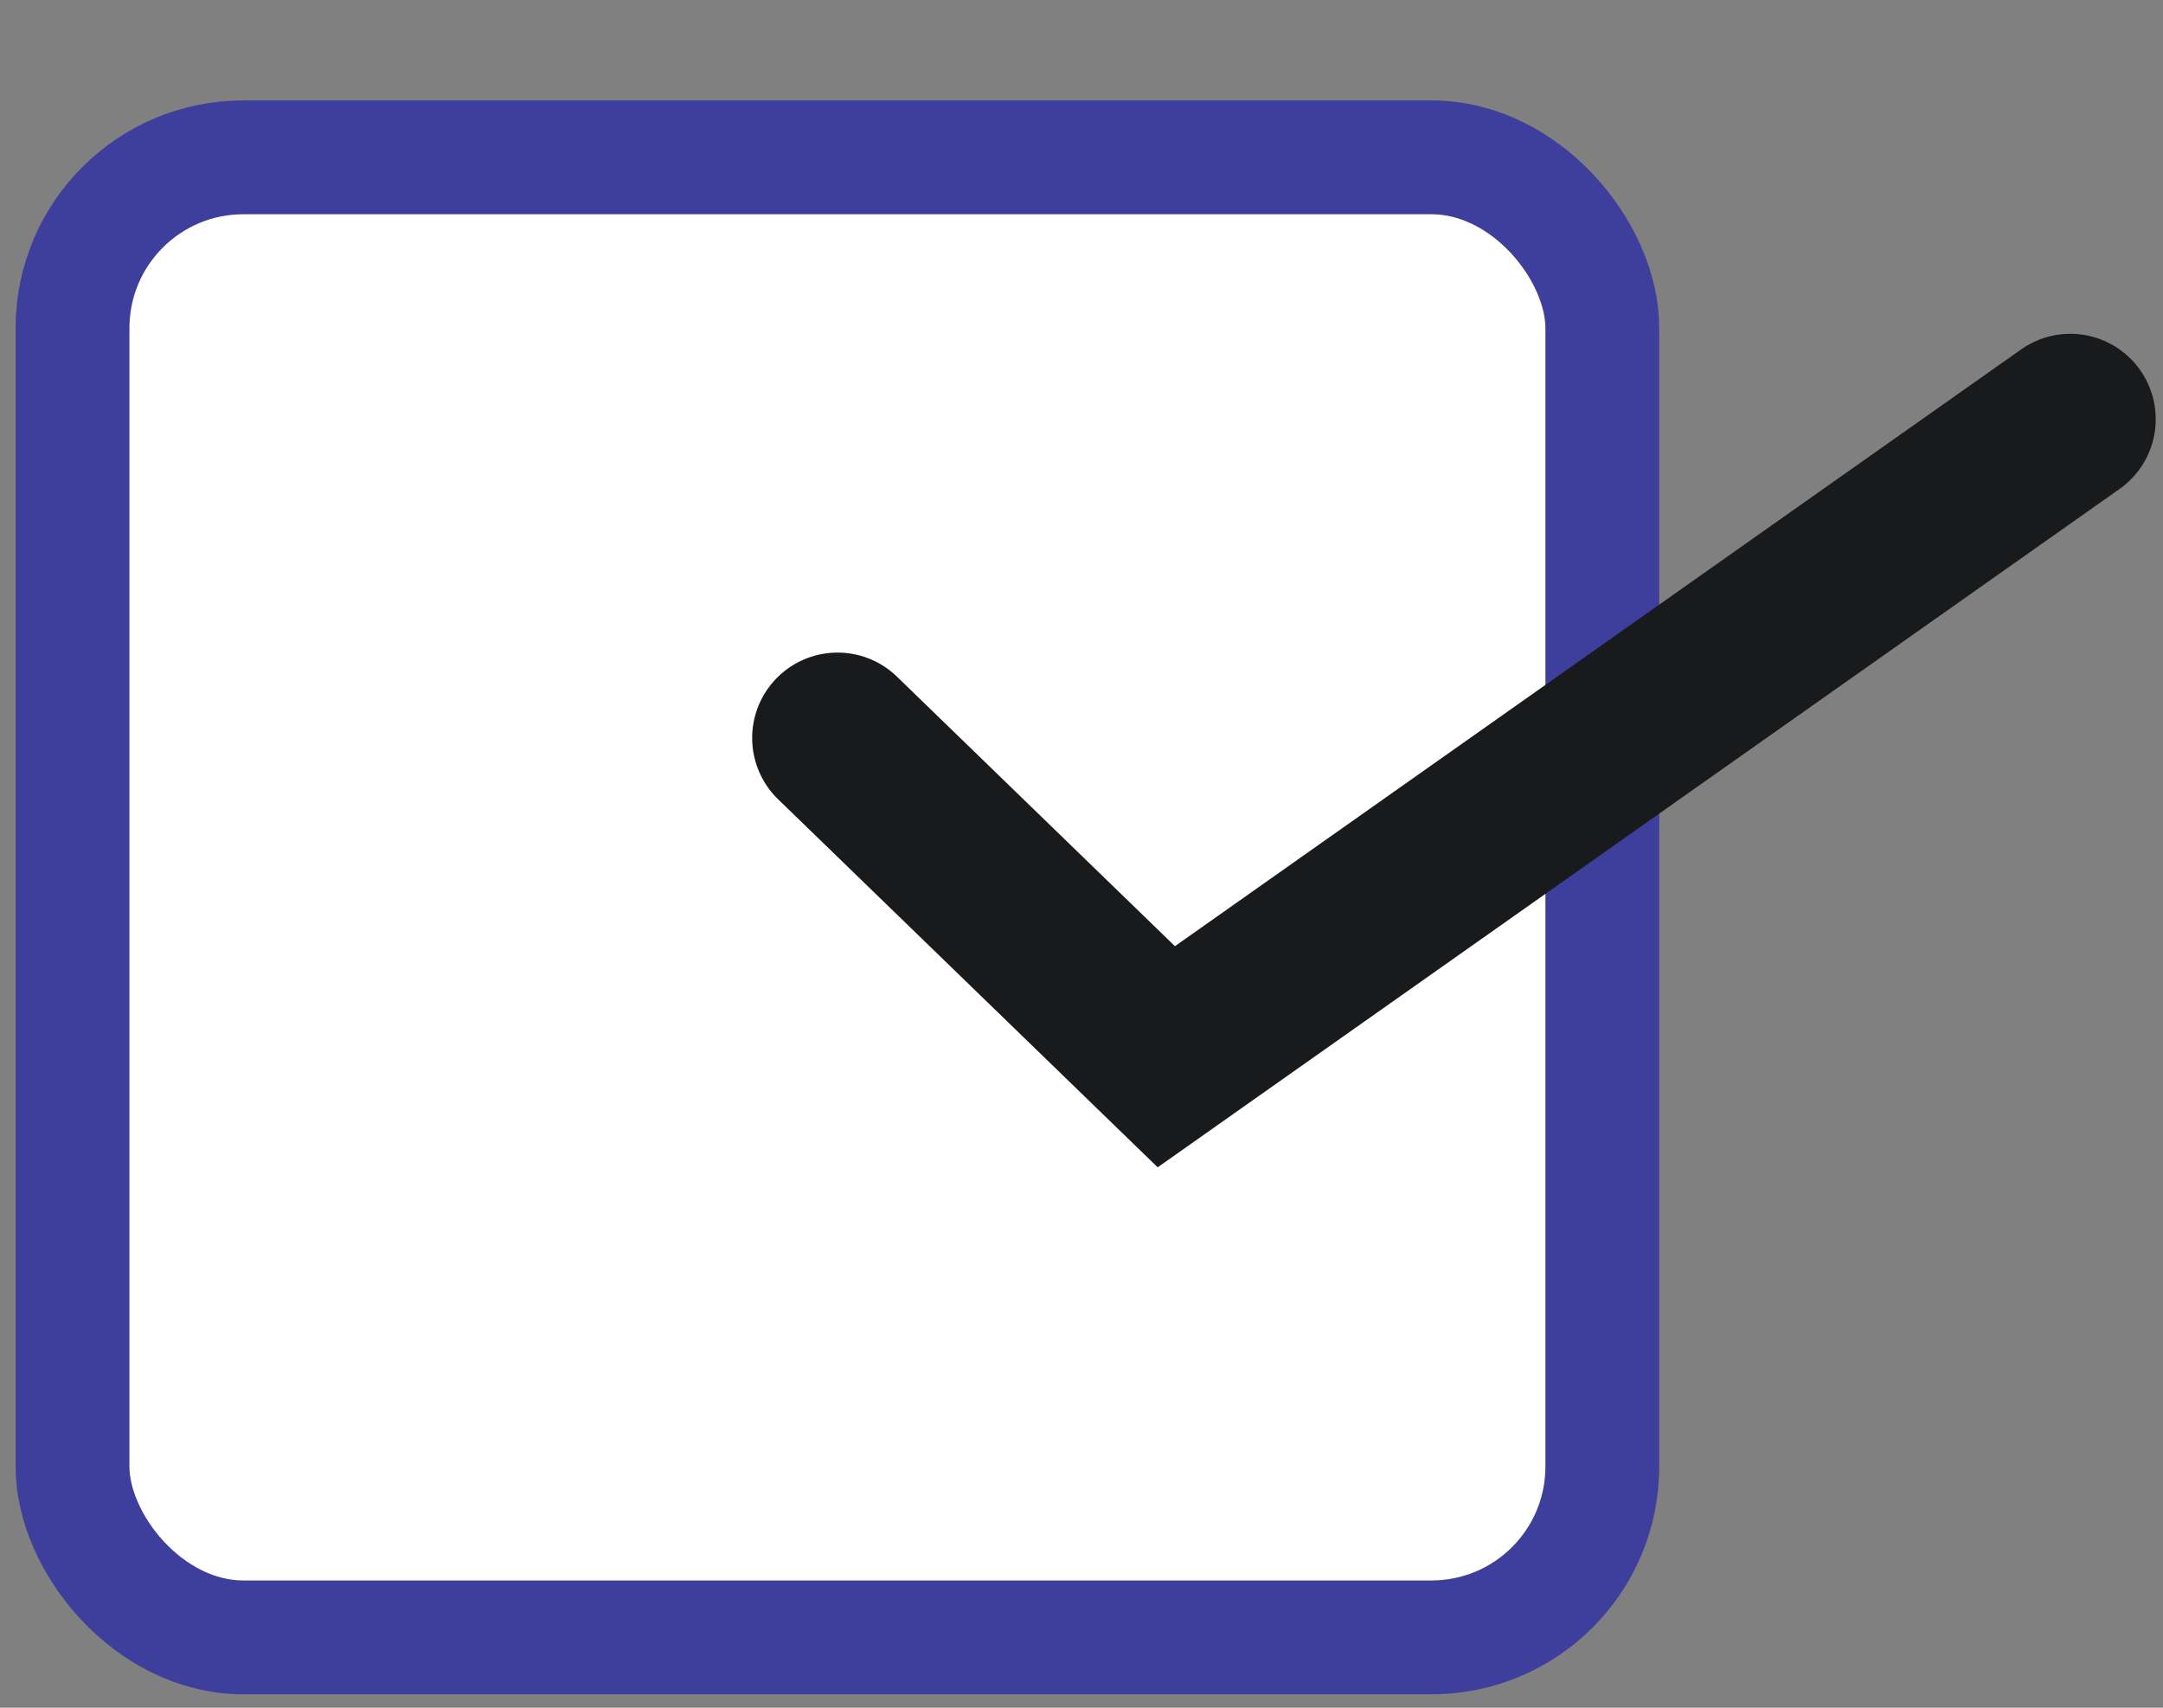 <svg width="19" height="15" viewBox="0 0 19 15" fill="none" xmlns="http://www.w3.org/2000/svg">
<rect x="0" y="0" width="19" height="15" fill="#808080" stroke="none"/>
<rect x="0.637" y="1.382" width="13.438" height="13" rx="1.5" fill="white" stroke="#3E3E9D"/>
<path d="M7.357 6.482L10.245 9.282L18.186 3.682" stroke="#181A1C" stroke-width="1.5" stroke-linecap="round"/>
</svg>
